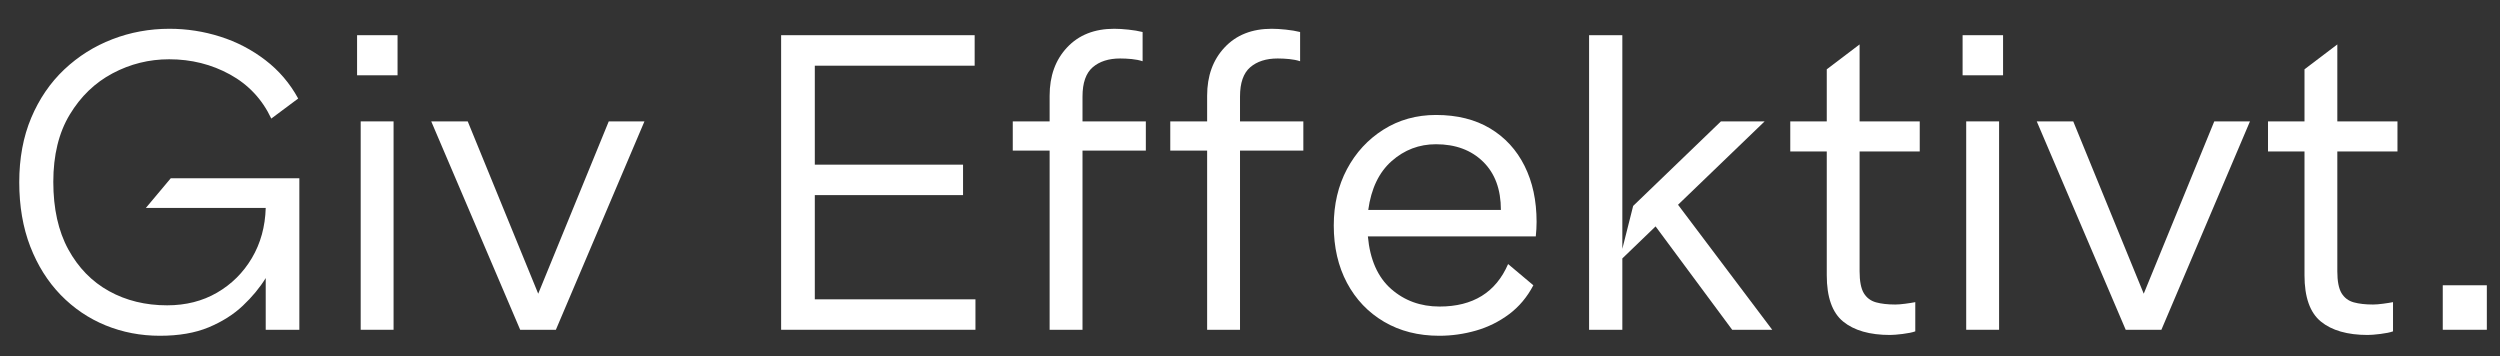 <svg version="1.0" preserveAspectRatio="xMidYMid meet" height="140" viewBox="0 0 736.5 105" zoomAndPan="magnify" width="982" xmlns:xlink="http://www.w3.org/1999/xlink" xmlns="http://www.w3.org/2000/svg"><rect x="0" y="0" width="736.5" height="105" fill="#333333" stroke="none"/><defs><g></g></defs><g fill-opacity="1" fill="#ffffff"><g transform="translate(0, 97.15)"><g><path d="M 47.109 1.766 C 41.441 1.766 36.109 0.742 31.109 -1.297 C 26.109 -3.348 21.695 -6.336 17.875 -10.266 C 14.062 -14.203 11.07 -18.961 8.906 -24.547 C 6.75 -30.141 5.672 -36.441 5.672 -43.453 C 5.672 -50.535 6.848 -56.867 9.203 -62.453 C 11.566 -68.047 14.812 -72.789 18.938 -76.688 C 23.07 -80.582 27.797 -83.551 33.109 -85.594 C 38.422 -87.645 44.031 -88.672 49.938 -88.672 C 55.051 -88.672 60.031 -87.898 64.875 -86.359 C 69.719 -84.828 74.145 -82.523 78.156 -79.453 C 82.164 -76.391 85.395 -72.613 87.844 -68.125 L 79.922 -62.219 C 77.254 -67.883 73.203 -72.211 67.766 -75.203 C 62.336 -78.191 56.359 -79.688 49.828 -79.688 C 43.922 -79.688 38.367 -78.305 33.172 -75.547 C 27.984 -72.797 23.773 -68.742 20.547 -63.391 C 17.316 -58.047 15.703 -51.438 15.703 -43.562 C 15.703 -35.695 17.176 -29.066 20.125 -23.672 C 23.082 -18.273 27.078 -14.18 32.109 -11.391 C 37.148 -8.598 42.859 -7.203 49.234 -7.203 C 54.742 -7.203 59.641 -8.441 63.922 -10.922 C 68.211 -13.398 71.641 -16.801 74.203 -21.125 C 76.766 -25.457 78.125 -30.379 78.281 -35.891 L 42.969 -35.891 L 50.297 -44.625 L 88.188 -44.625 L 88.188 0 L 78.281 0 L 78.281 -15.234 C 76.539 -12.398 74.289 -9.68 71.531 -7.078 C 68.781 -4.484 65.414 -2.359 61.438 -0.703 C 57.469 0.941 52.691 1.766 47.109 1.766 Z M 47.109 1.766"></path></g></g></g><g fill-opacity="1" fill="#ffffff"><g transform="translate(97.289, 97.15)"><g><path d="M 8.969 -61.391 L 18.656 -61.391 L 18.656 0 L 8.969 0 Z M 7.906 -74.969 L 7.906 -86.781 L 19.828 -86.781 L 19.828 -74.969 Z M 7.906 -74.969"></path></g></g></g><g fill-opacity="1" fill="#ffffff"><g transform="translate(124.917, 97.15)"><g><path d="M 2.125 -61.391 L 12.875 -61.391 L 33.641 -10.625 L 54.422 -61.391 L 64.938 -61.391 L 38.844 0 L 28.328 0 Z M 2.125 -61.391"></path></g></g></g><g fill-opacity="1" fill="#ffffff"><g transform="translate(191.981, 97.15)"><g></g></g></g><g fill-opacity="1" fill="#ffffff"><g transform="translate(218.9, 97.15)"><g><path d="M 11.219 0 L 11.219 -86.781 L 68.234 -86.781 L 68.234 -77.797 L 21.141 -77.797 L 21.141 -48.641 L 64.812 -48.641 L 64.812 -39.672 L 21.141 -39.672 L 21.141 -8.969 L 68.469 -8.969 L 68.469 0 Z M 11.219 0"></path></g></g></g><g fill-opacity="1" fill="#ffffff"><g transform="translate(295.173, 97.15)"><g><path d="M 33.062 -88.672 C 34.32 -88.672 35.719 -88.586 37.25 -88.422 C 38.781 -88.266 40.176 -88.031 41.438 -87.719 L 41.438 -79.109 C 40.488 -79.422 39.426 -79.633 38.25 -79.75 C 37.07 -79.863 35.93 -79.922 34.828 -79.922 C 31.441 -79.922 28.742 -79.055 26.734 -77.328 C 24.734 -75.598 23.734 -72.727 23.734 -68.719 L 23.734 -61.391 L 42.391 -61.391 L 42.391 -52.781 L 23.734 -52.781 L 23.734 0 L 14.047 0 L 14.047 -52.781 L 3.188 -52.781 L 3.188 -61.391 L 14.047 -61.391 L 14.047 -68.953 C 14.047 -74.773 15.758 -79.516 19.188 -83.172 C 22.613 -86.836 27.238 -88.672 33.062 -88.672 Z M 33.062 -88.672"></path></g></g></g><g fill-opacity="1" fill="#ffffff"><g transform="translate(341.574, 97.15)"><g><path d="M 33.062 -88.672 C 34.32 -88.672 35.719 -88.586 37.25 -88.422 C 38.781 -88.266 40.176 -88.031 41.438 -87.719 L 41.438 -79.109 C 40.488 -79.422 39.426 -79.633 38.25 -79.75 C 37.07 -79.863 35.93 -79.922 34.828 -79.922 C 31.441 -79.922 28.742 -79.055 26.734 -77.328 C 24.734 -75.598 23.734 -72.727 23.734 -68.719 L 23.734 -61.391 L 42.391 -61.391 L 42.391 -52.781 L 23.734 -52.781 L 23.734 0 L 14.047 0 L 14.047 -52.781 L 3.188 -52.781 L 3.188 -61.391 L 14.047 -61.391 L 14.047 -68.953 C 14.047 -74.773 15.758 -79.516 19.188 -83.172 C 22.613 -86.836 27.238 -88.672 33.062 -88.672 Z M 33.062 -88.672"></path></g></g></g><g fill-opacity="1" fill="#ffffff"><g transform="translate(387.976, 97.15)"><g><path d="M 35.062 -63.281 C 41.281 -63.281 46.594 -61.961 51 -59.328 C 55.406 -56.691 58.789 -53.008 61.156 -48.281 C 63.52 -43.562 64.703 -38.055 64.703 -31.766 C 64.703 -31.129 64.68 -30.438 64.641 -29.688 C 64.598 -28.945 64.539 -28.223 64.469 -27.516 L 15 -27.516 C 15.625 -20.66 17.906 -15.5 21.844 -12.031 C 25.781 -8.57 30.539 -6.844 36.125 -6.844 C 45.969 -6.844 52.695 -11.016 56.312 -19.359 L 63.75 -13.109 C 61.938 -9.641 59.555 -6.801 56.609 -4.594 C 53.66 -2.395 50.414 -0.785 46.875 0.234 C 43.332 1.254 39.711 1.766 36.016 1.766 C 29.867 1.766 24.453 0.391 19.766 -2.359 C 15.086 -5.117 11.445 -8.938 8.844 -13.812 C 6.25 -18.695 4.953 -24.328 4.953 -30.703 C 4.953 -36.91 6.25 -42.453 8.844 -47.328 C 11.445 -52.211 15.031 -56.094 19.594 -58.969 C 24.164 -61.844 29.32 -63.281 35.062 -63.281 Z M 15.109 -35.297 L 54.188 -35.297 C 54.188 -41.359 52.438 -46.098 48.938 -49.516 C 45.438 -52.941 40.812 -54.656 35.062 -54.656 C 30.102 -54.656 25.754 -53.004 22.016 -49.703 C 18.273 -46.398 15.973 -41.598 15.109 -35.297 Z M 15.109 -35.297"></path></g></g></g><g fill-opacity="1" fill="#ffffff"><g transform="translate(458.581, 97.15)"><g><path d="M 9.562 -86.781 L 19.359 -86.781 L 19.359 -23.844 L 22.547 -36.484 L 48.406 -61.391 L 61.281 -61.391 L 35.766 -36.828 L 63.516 0 L 51.719 0 L 29.156 -30.453 L 19.359 -21.016 L 19.359 0 L 9.562 0 Z M 9.562 -86.781"></path></g></g></g><g fill-opacity="1" fill="#ffffff"><g transform="translate(524.227, 97.15)"><g><path d="M 13.938 -76.734 L 23.609 -84.062 L 23.609 -61.391 L 41.328 -61.391 L 41.328 -52.531 L 23.609 -52.531 L 23.609 -17.234 C 23.609 -14.328 24.02 -12.18 24.844 -10.797 C 25.676 -9.422 26.879 -8.516 28.453 -8.078 C 30.023 -7.648 31.914 -7.438 34.125 -7.438 C 34.906 -7.438 35.883 -7.516 37.062 -7.672 C 38.25 -7.828 39.234 -7.984 40.016 -8.141 L 40.016 0.469 C 39.148 0.781 37.91 1.035 36.297 1.234 C 34.691 1.43 33.453 1.531 32.578 1.531 C 26.598 1.531 21.992 0.211 18.766 -2.422 C 15.547 -5.055 13.938 -9.602 13.938 -16.062 L 13.938 -52.531 L 3.188 -52.531 L 3.188 -61.391 L 13.938 -61.391 Z M 13.938 -76.734"></path></g></g></g><g fill-opacity="1" fill="#ffffff"><g transform="translate(570.274, 97.15)"><g><path d="M 8.969 -61.391 L 18.656 -61.391 L 18.656 0 L 8.969 0 Z M 7.906 -74.969 L 7.906 -86.781 L 19.828 -86.781 L 19.828 -74.969 Z M 7.906 -74.969"></path></g></g></g><g fill-opacity="1" fill="#ffffff"><g transform="translate(597.903, 97.15)"><g><path d="M 2.125 -61.391 L 12.875 -61.391 L 33.641 -10.625 L 54.422 -61.391 L 64.938 -61.391 L 38.844 0 L 28.328 0 Z M 2.125 -61.391"></path></g></g></g><g fill-opacity="1" fill="#ffffff"><g transform="translate(664.966, 97.15)"><g><path d="M 13.938 -76.734 L 23.609 -84.062 L 23.609 -61.391 L 41.328 -61.391 L 41.328 -52.531 L 23.609 -52.531 L 23.609 -17.234 C 23.609 -14.328 24.02 -12.18 24.844 -10.797 C 25.676 -9.422 26.879 -8.516 28.453 -8.078 C 30.023 -7.648 31.914 -7.438 34.125 -7.438 C 34.906 -7.438 35.883 -7.516 37.062 -7.672 C 38.25 -7.828 39.234 -7.984 40.016 -8.141 L 40.016 0.469 C 39.148 0.781 37.91 1.035 36.297 1.234 C 34.691 1.43 33.453 1.531 32.578 1.531 C 26.598 1.531 21.992 0.211 18.766 -2.422 C 15.547 -5.055 13.938 -9.602 13.938 -16.062 L 13.938 -52.531 L 3.188 -52.531 L 3.188 -61.391 L 13.938 -61.391 Z M 13.938 -76.734"></path></g></g></g><g fill-opacity="1" fill="#ffffff"><g transform="translate(711.013, 97.15)"><g><path d="M 8.625 -13.109 L 21.609 -13.109 L 21.609 0 L 8.625 0 Z M 8.625 -13.109"></path></g></g></g></svg>
